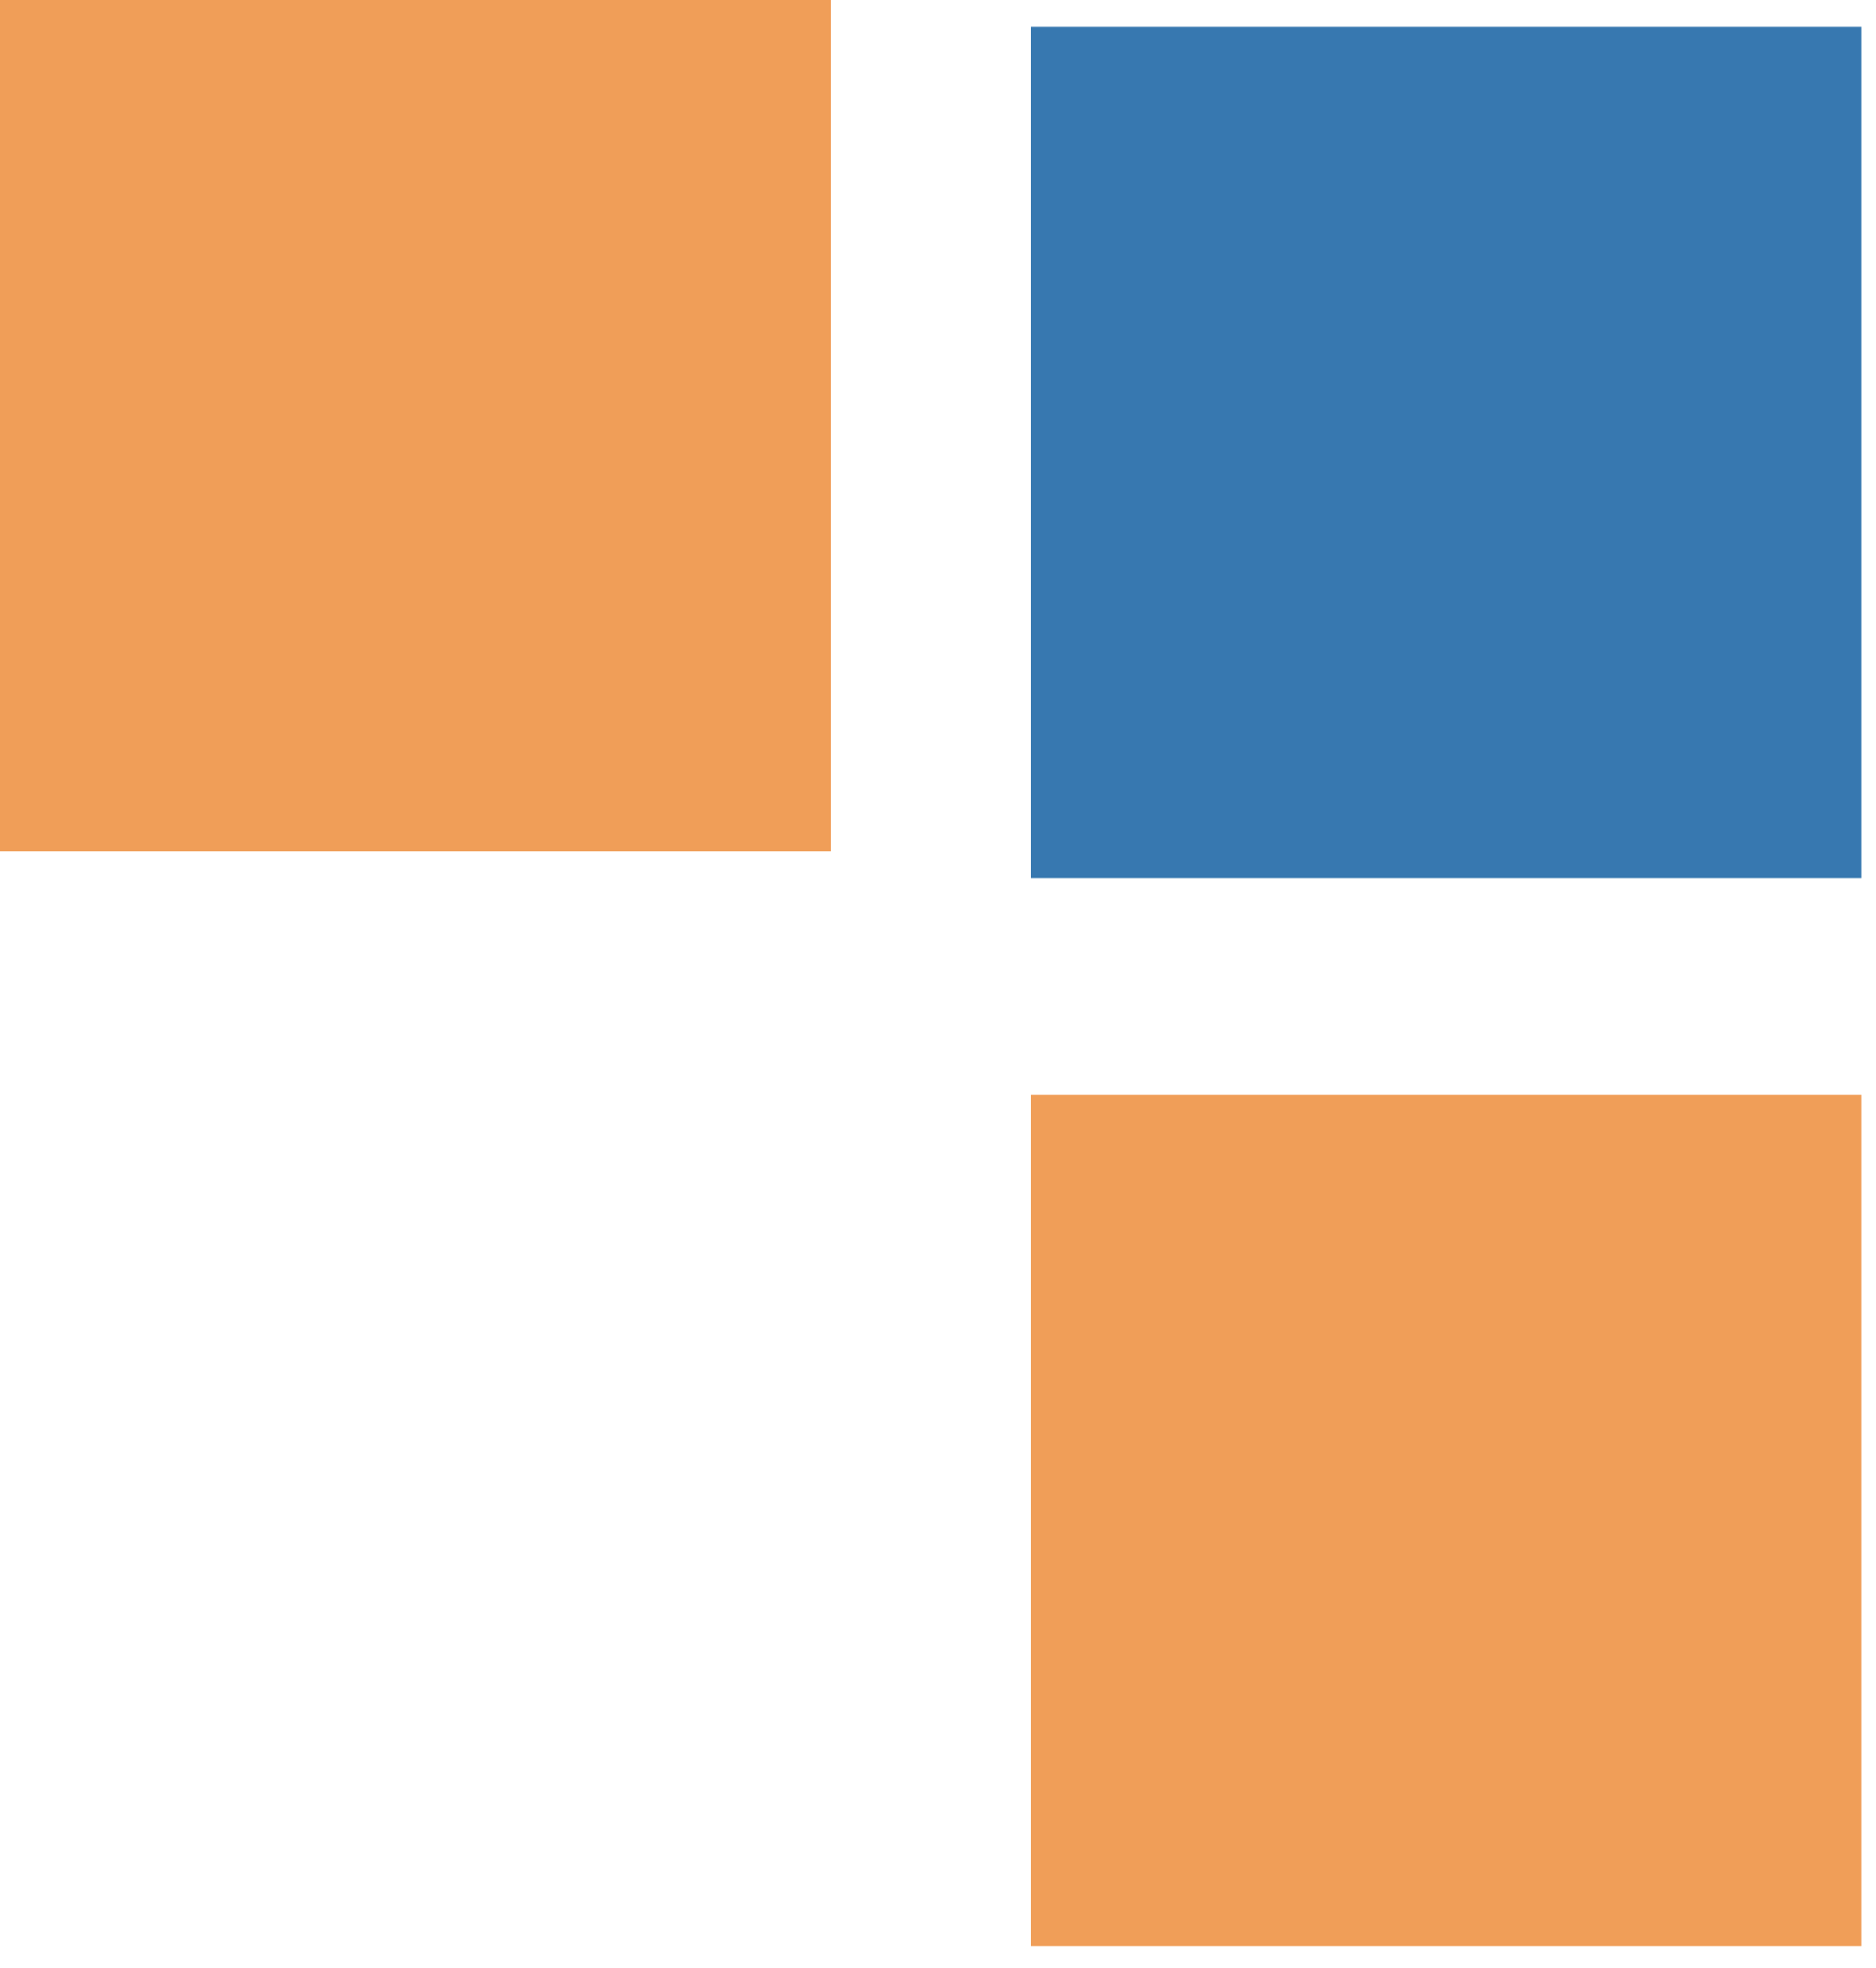 <svg width="41" height="43" viewBox="0 0 41 43" fill="none" xmlns="http://www.w3.org/2000/svg">
<path d="M18.152 0H0V18.599H18.152V0Z" fill="#F09E58"/>
<path d="M40.68 0.581H22.528V19.18H40.68V0.581Z" fill="#3778B0"/>
<path d="M40.68 23.922H22.528V42.521H40.68V23.922Z" fill="#F09E58"/>
</svg>

